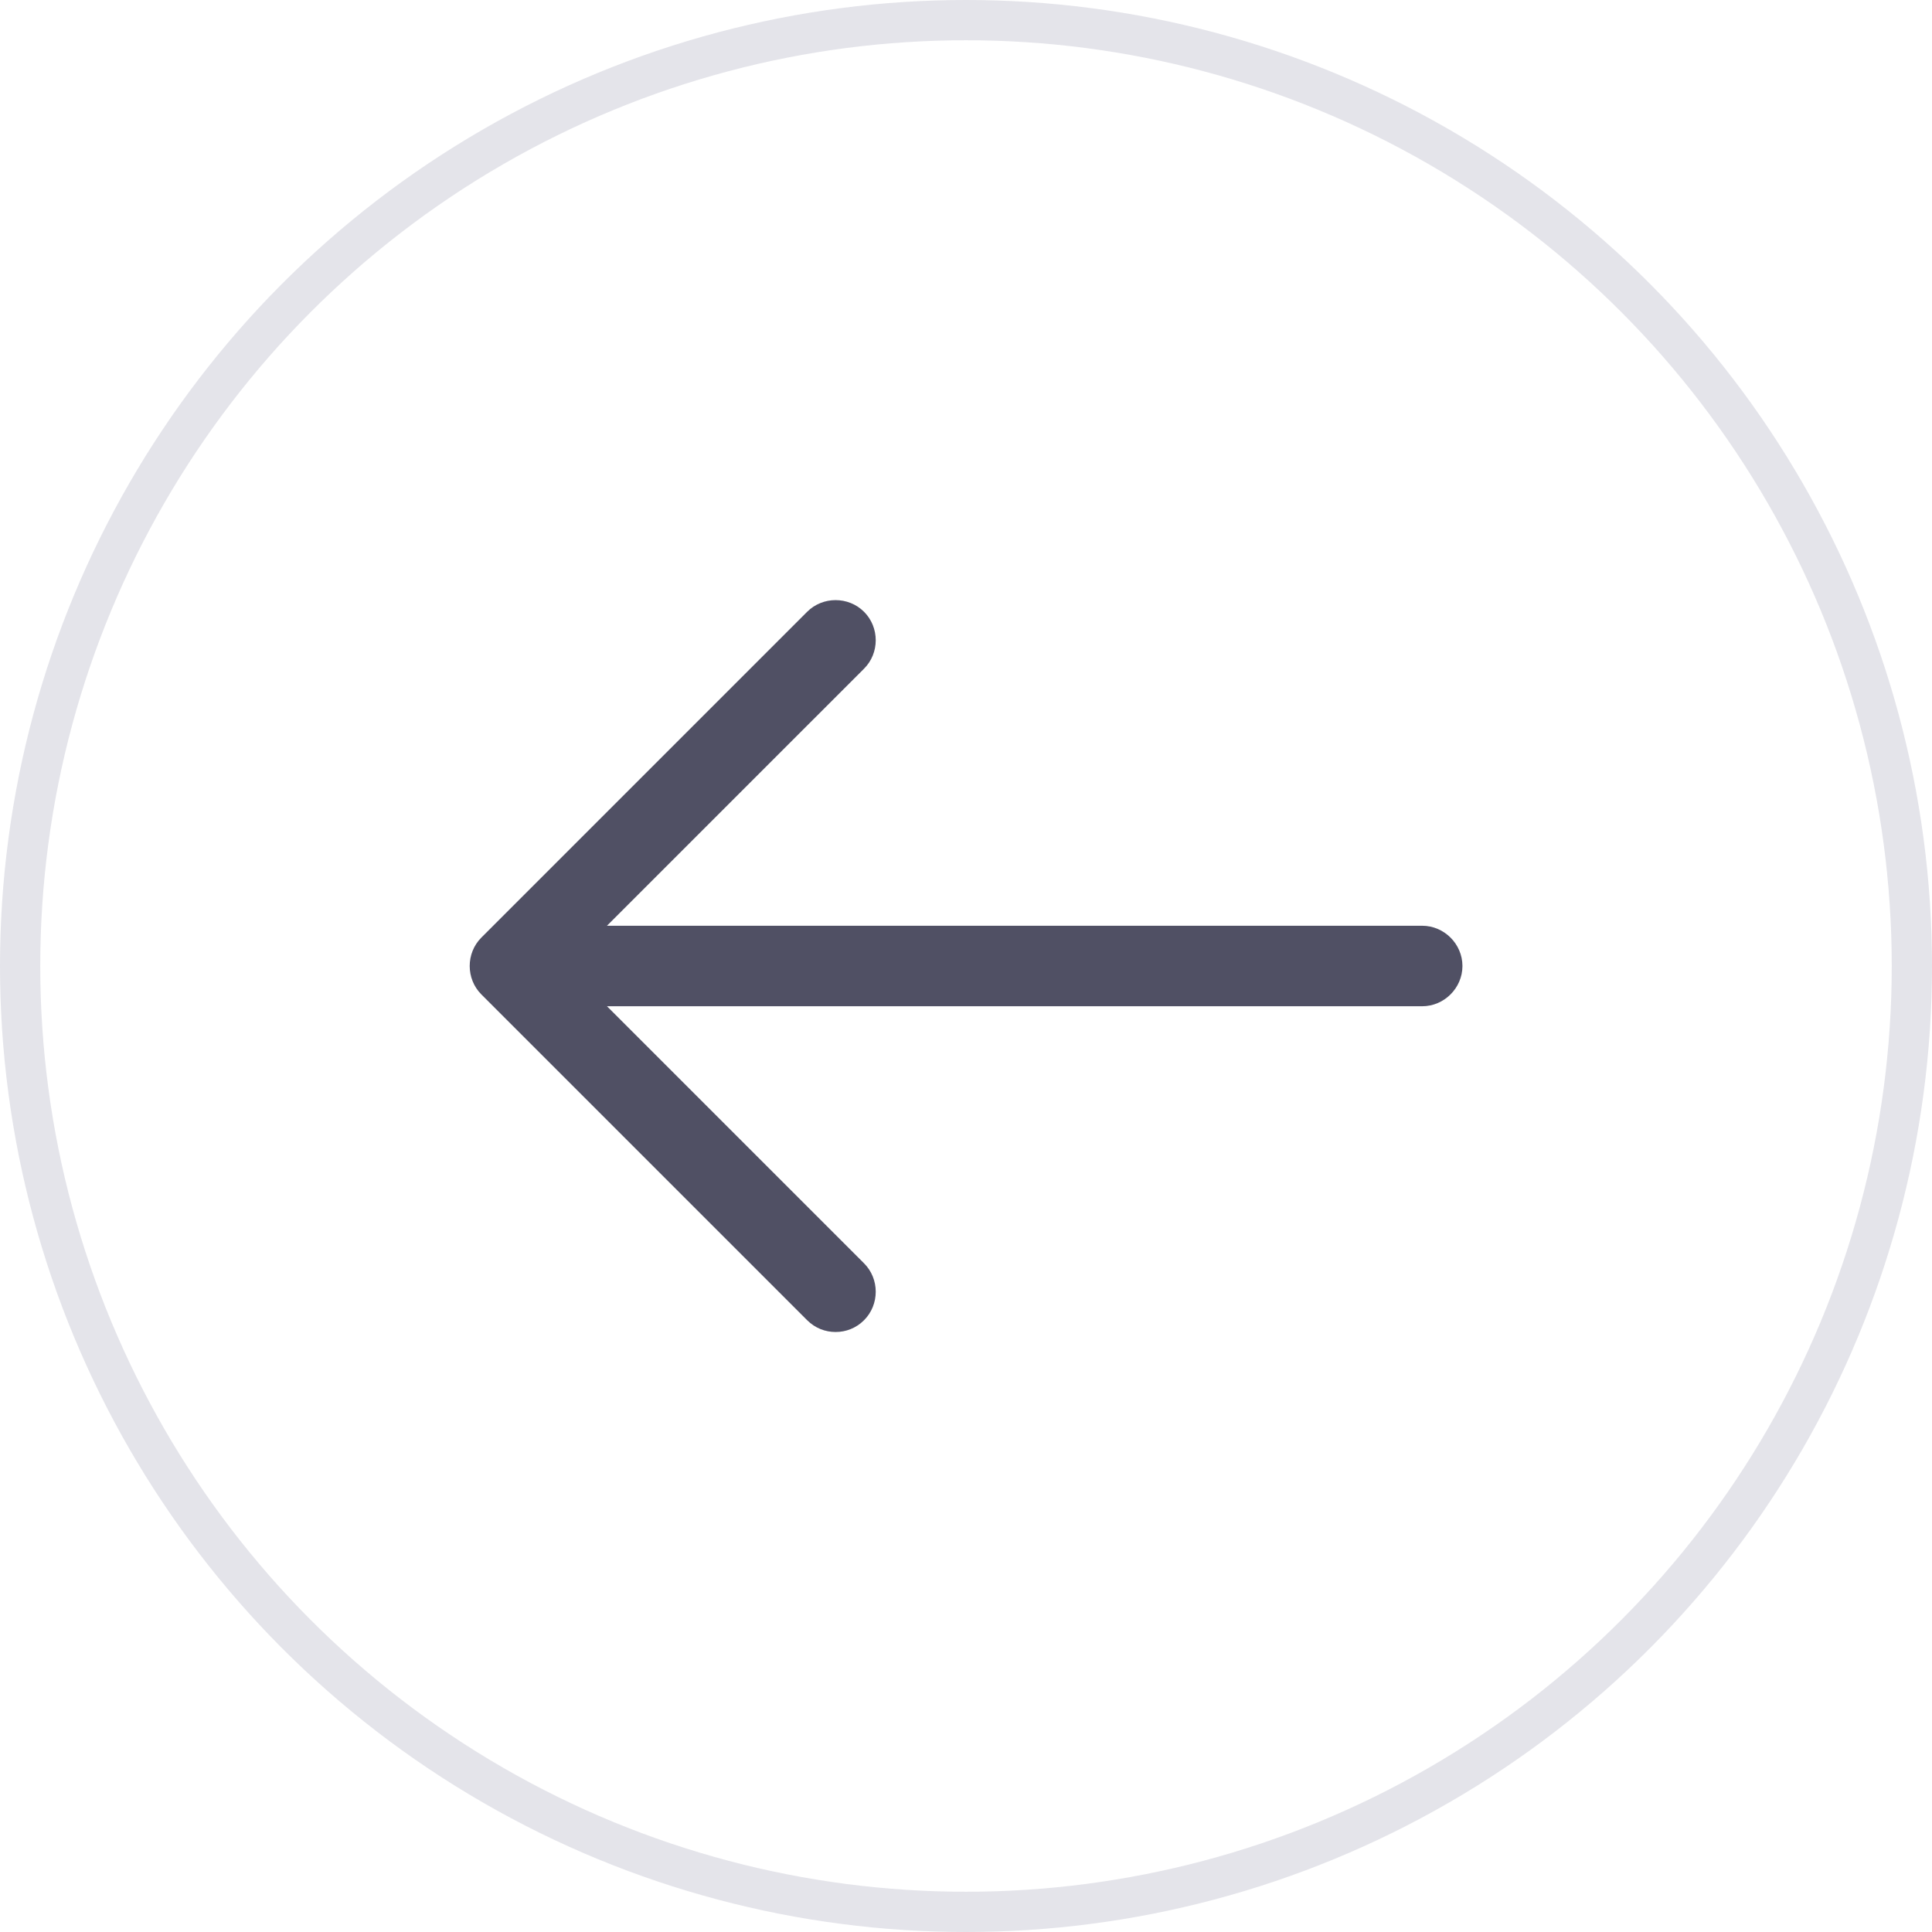<svg width="48" height="48" viewBox="0 0 48 48" fill="none" xmlns="http://www.w3.org/2000/svg">
<path d="M20.76 33.093C21.014 33.093 21.267 33 21.467 32.8C21.854 32.413 21.854 31.773 21.467 31.387L14.08 24L21.467 16.613C21.854 16.227 21.854 15.587 21.467 15.2C21.08 14.813 20.44 14.813 20.053 15.2L11.96 23.293C11.573 23.68 11.573 24.32 11.96 24.707L20.053 32.8C20.253 33 20.507 33.093 20.76 33.093Z" fill="#505064"/>
<path d="M12.893 25H35.334C35.88 25 36.334 24.547 36.334 24C36.334 23.453 35.88 23 35.334 23H12.893C12.347 23 11.893 23.453 11.893 24C11.893 24.547 12.347 25 12.893 25Z" fill="#505064"/>
<circle r="23.5" transform="matrix(-1 0 0 1 24 24)" stroke="#E4E4EA"/>
</svg>

